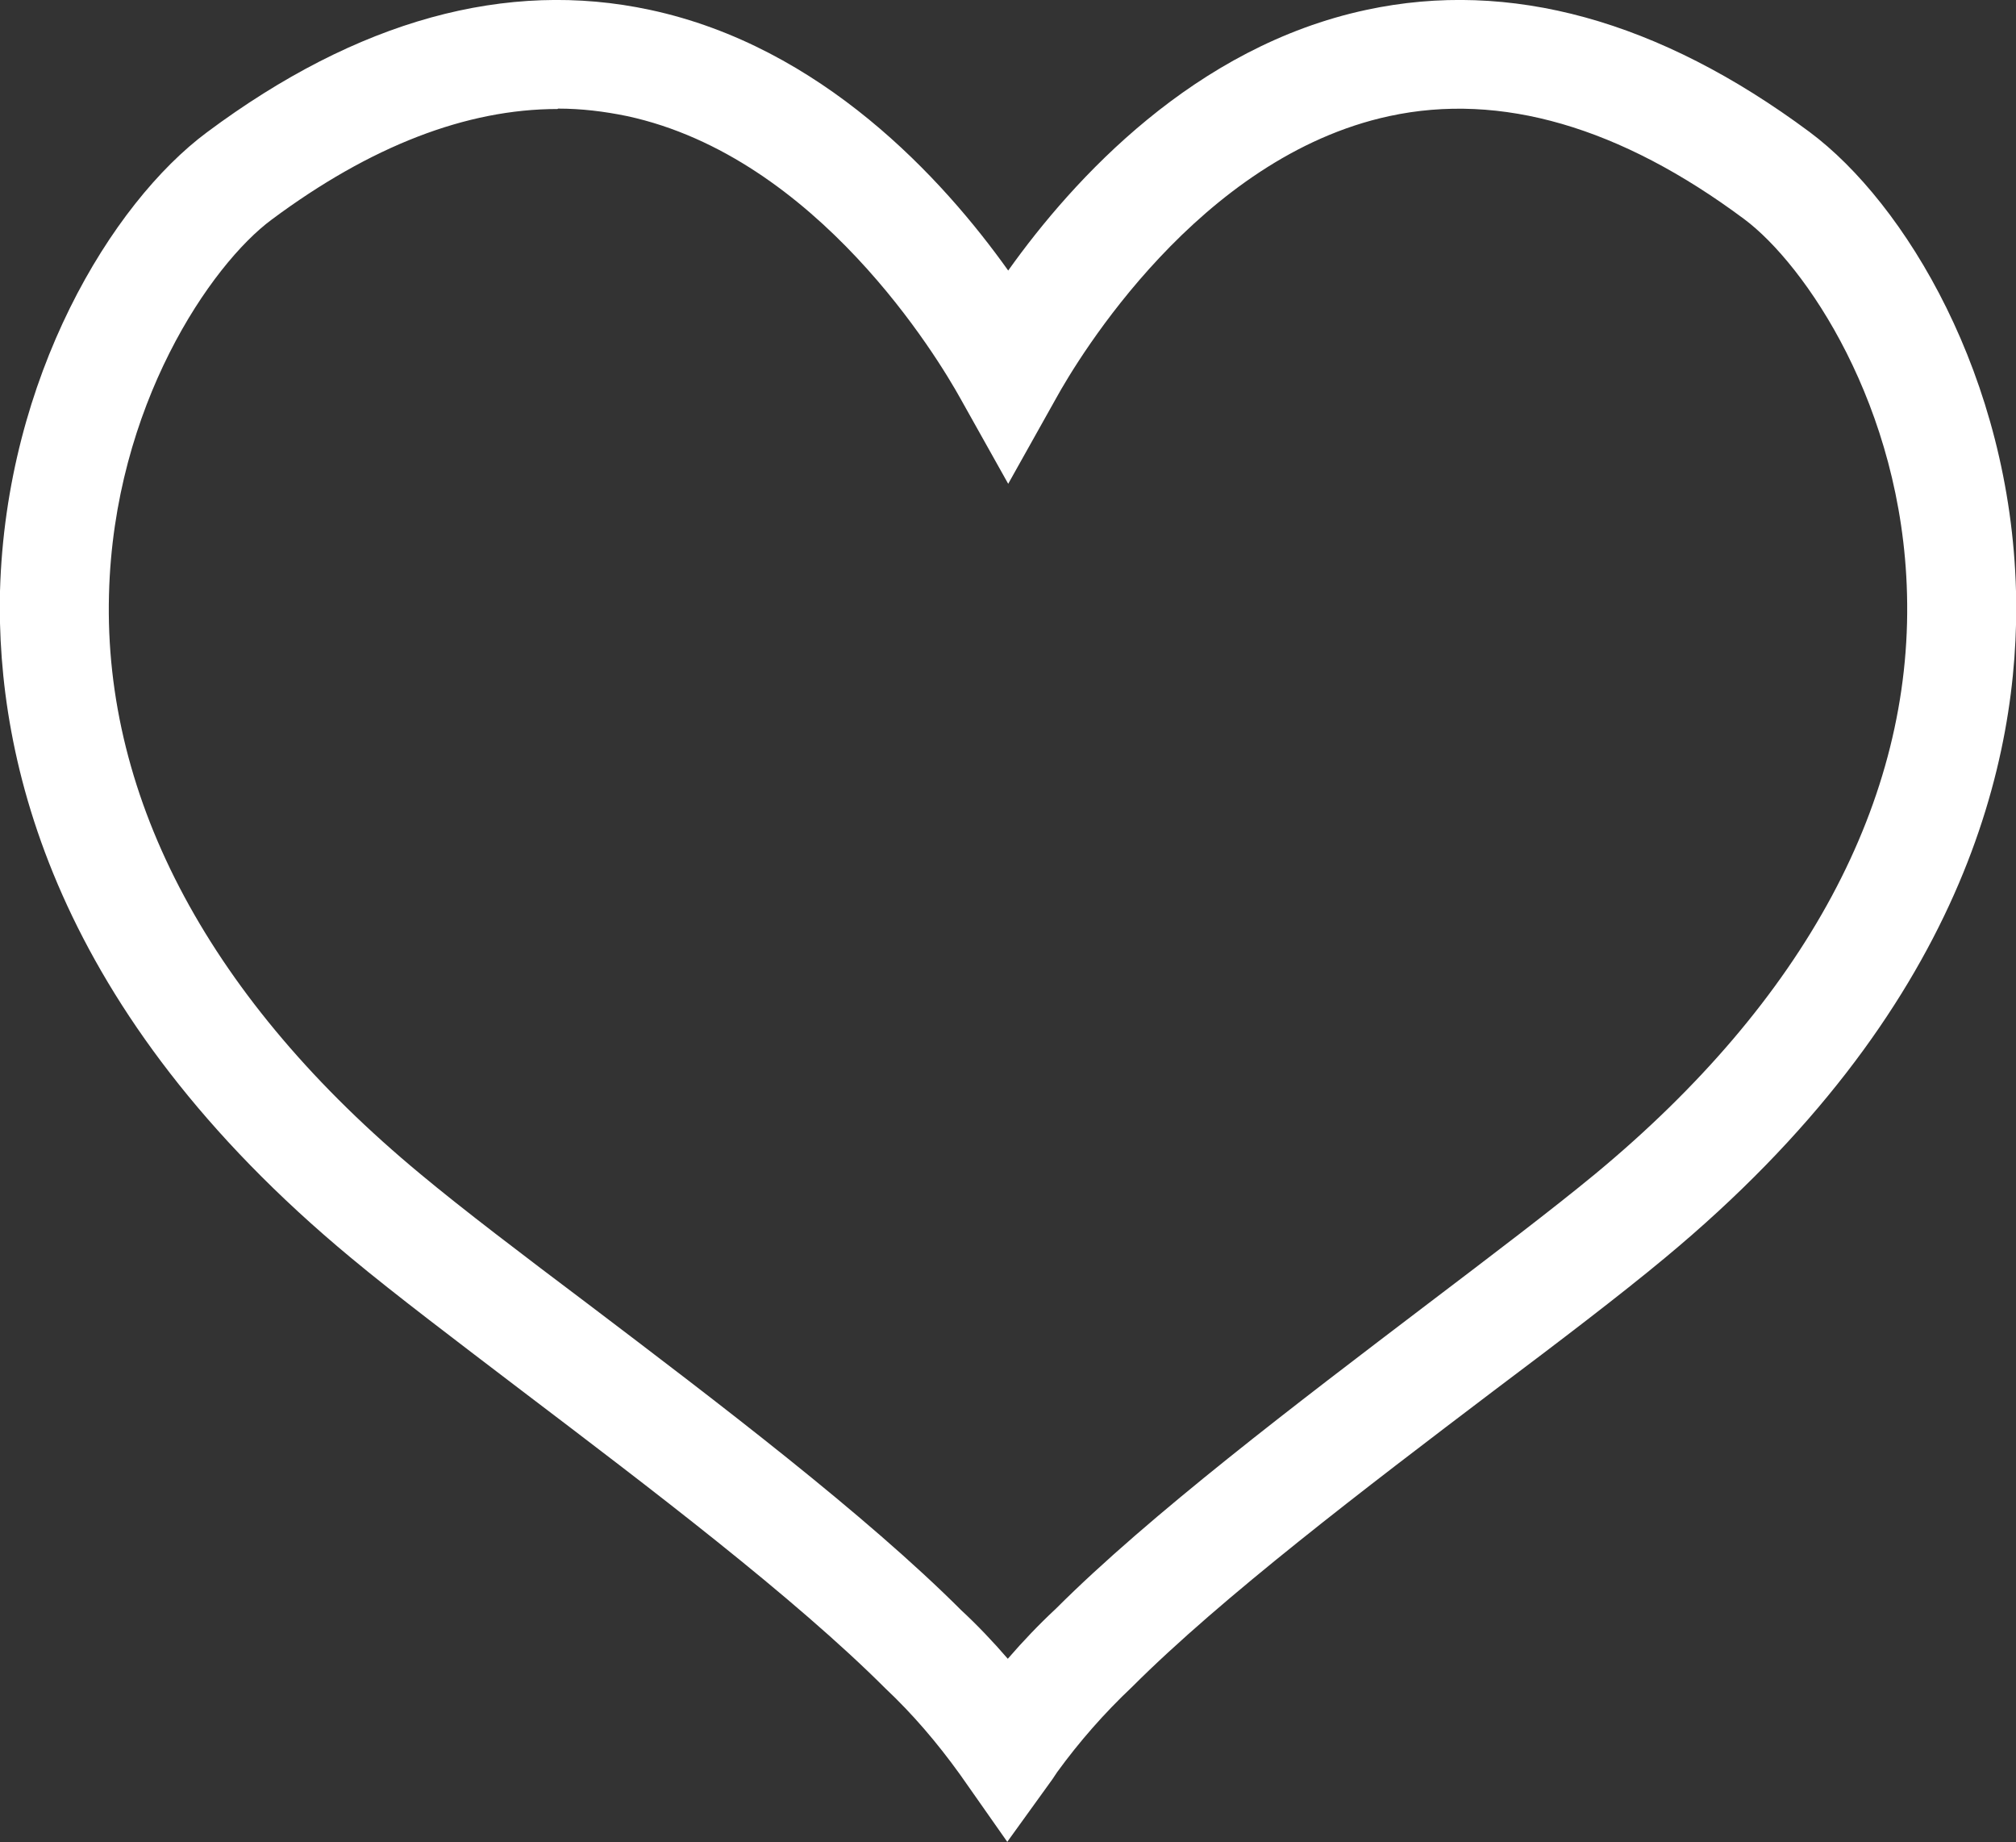 <svg xmlns="http://www.w3.org/2000/svg" id="Layer_2" viewBox="0 0 51.05 46.64"><rect x="0" y="0" width="51.05" height="46.64" fill="#333333" stroke="none"/><defs><style>.cls-1{fill:#fff;}</style></defs><g id="Layer_1-2"><path class="cls-1" d="M25.51,46.64l-1.2-1.71c-.59-.82-1.21-1.54-1.89-2.18-2.3-2.3-5.97-5.08-9.21-7.54-1.64-1.25-3.19-2.42-4.32-3.36C1.35,25.6-.1,19.22,0,14.97.15,9.55,2.82,5.15,5.24,3.35,9.05.51,12.83-.53,16.46.25c4.35.93,7.41,4.27,9.07,6.6,1.66-2.33,4.72-5.67,9.07-6.6,3.63-.78,7.41.26,11.22,3.09h0c2.42,1.8,5.09,6.21,5.23,11.63.11,4.25-1.34,10.62-8.89,16.88-1.13.94-2.68,2.12-4.33,3.36-3.23,2.45-6.89,5.23-9.16,7.5-.71.67-1.34,1.39-1.9,2.16l-.12.18-1.14,1.58ZM14.12,2.76c-2.31,0-4.74.94-7.24,2.8-1.53,1.13-4,4.71-4.12,9.49-.14,5.21,2.59,10.29,7.89,14.68,1.08.9,2.61,2.06,4.23,3.28,3.31,2.51,7.05,5.35,9.46,7.76.41.38.8.79,1.18,1.23.39-.45.79-.87,1.22-1.27,2.37-2.37,6.12-5.21,9.42-7.72,1.62-1.23,3.15-2.39,4.24-3.29,5.3-4.39,8.03-9.46,7.89-14.68-.12-4.77-2.59-8.35-4.12-9.49h0c-3.14-2.34-6.17-3.22-8.99-2.61-4.82,1.04-7.88,6.13-8.44,7.15l-1.21,2.16-1.21-2.16c-.56-1.01-3.62-6.11-8.44-7.15-.58-.12-1.16-.19-1.75-.19Z"></path></g></svg>